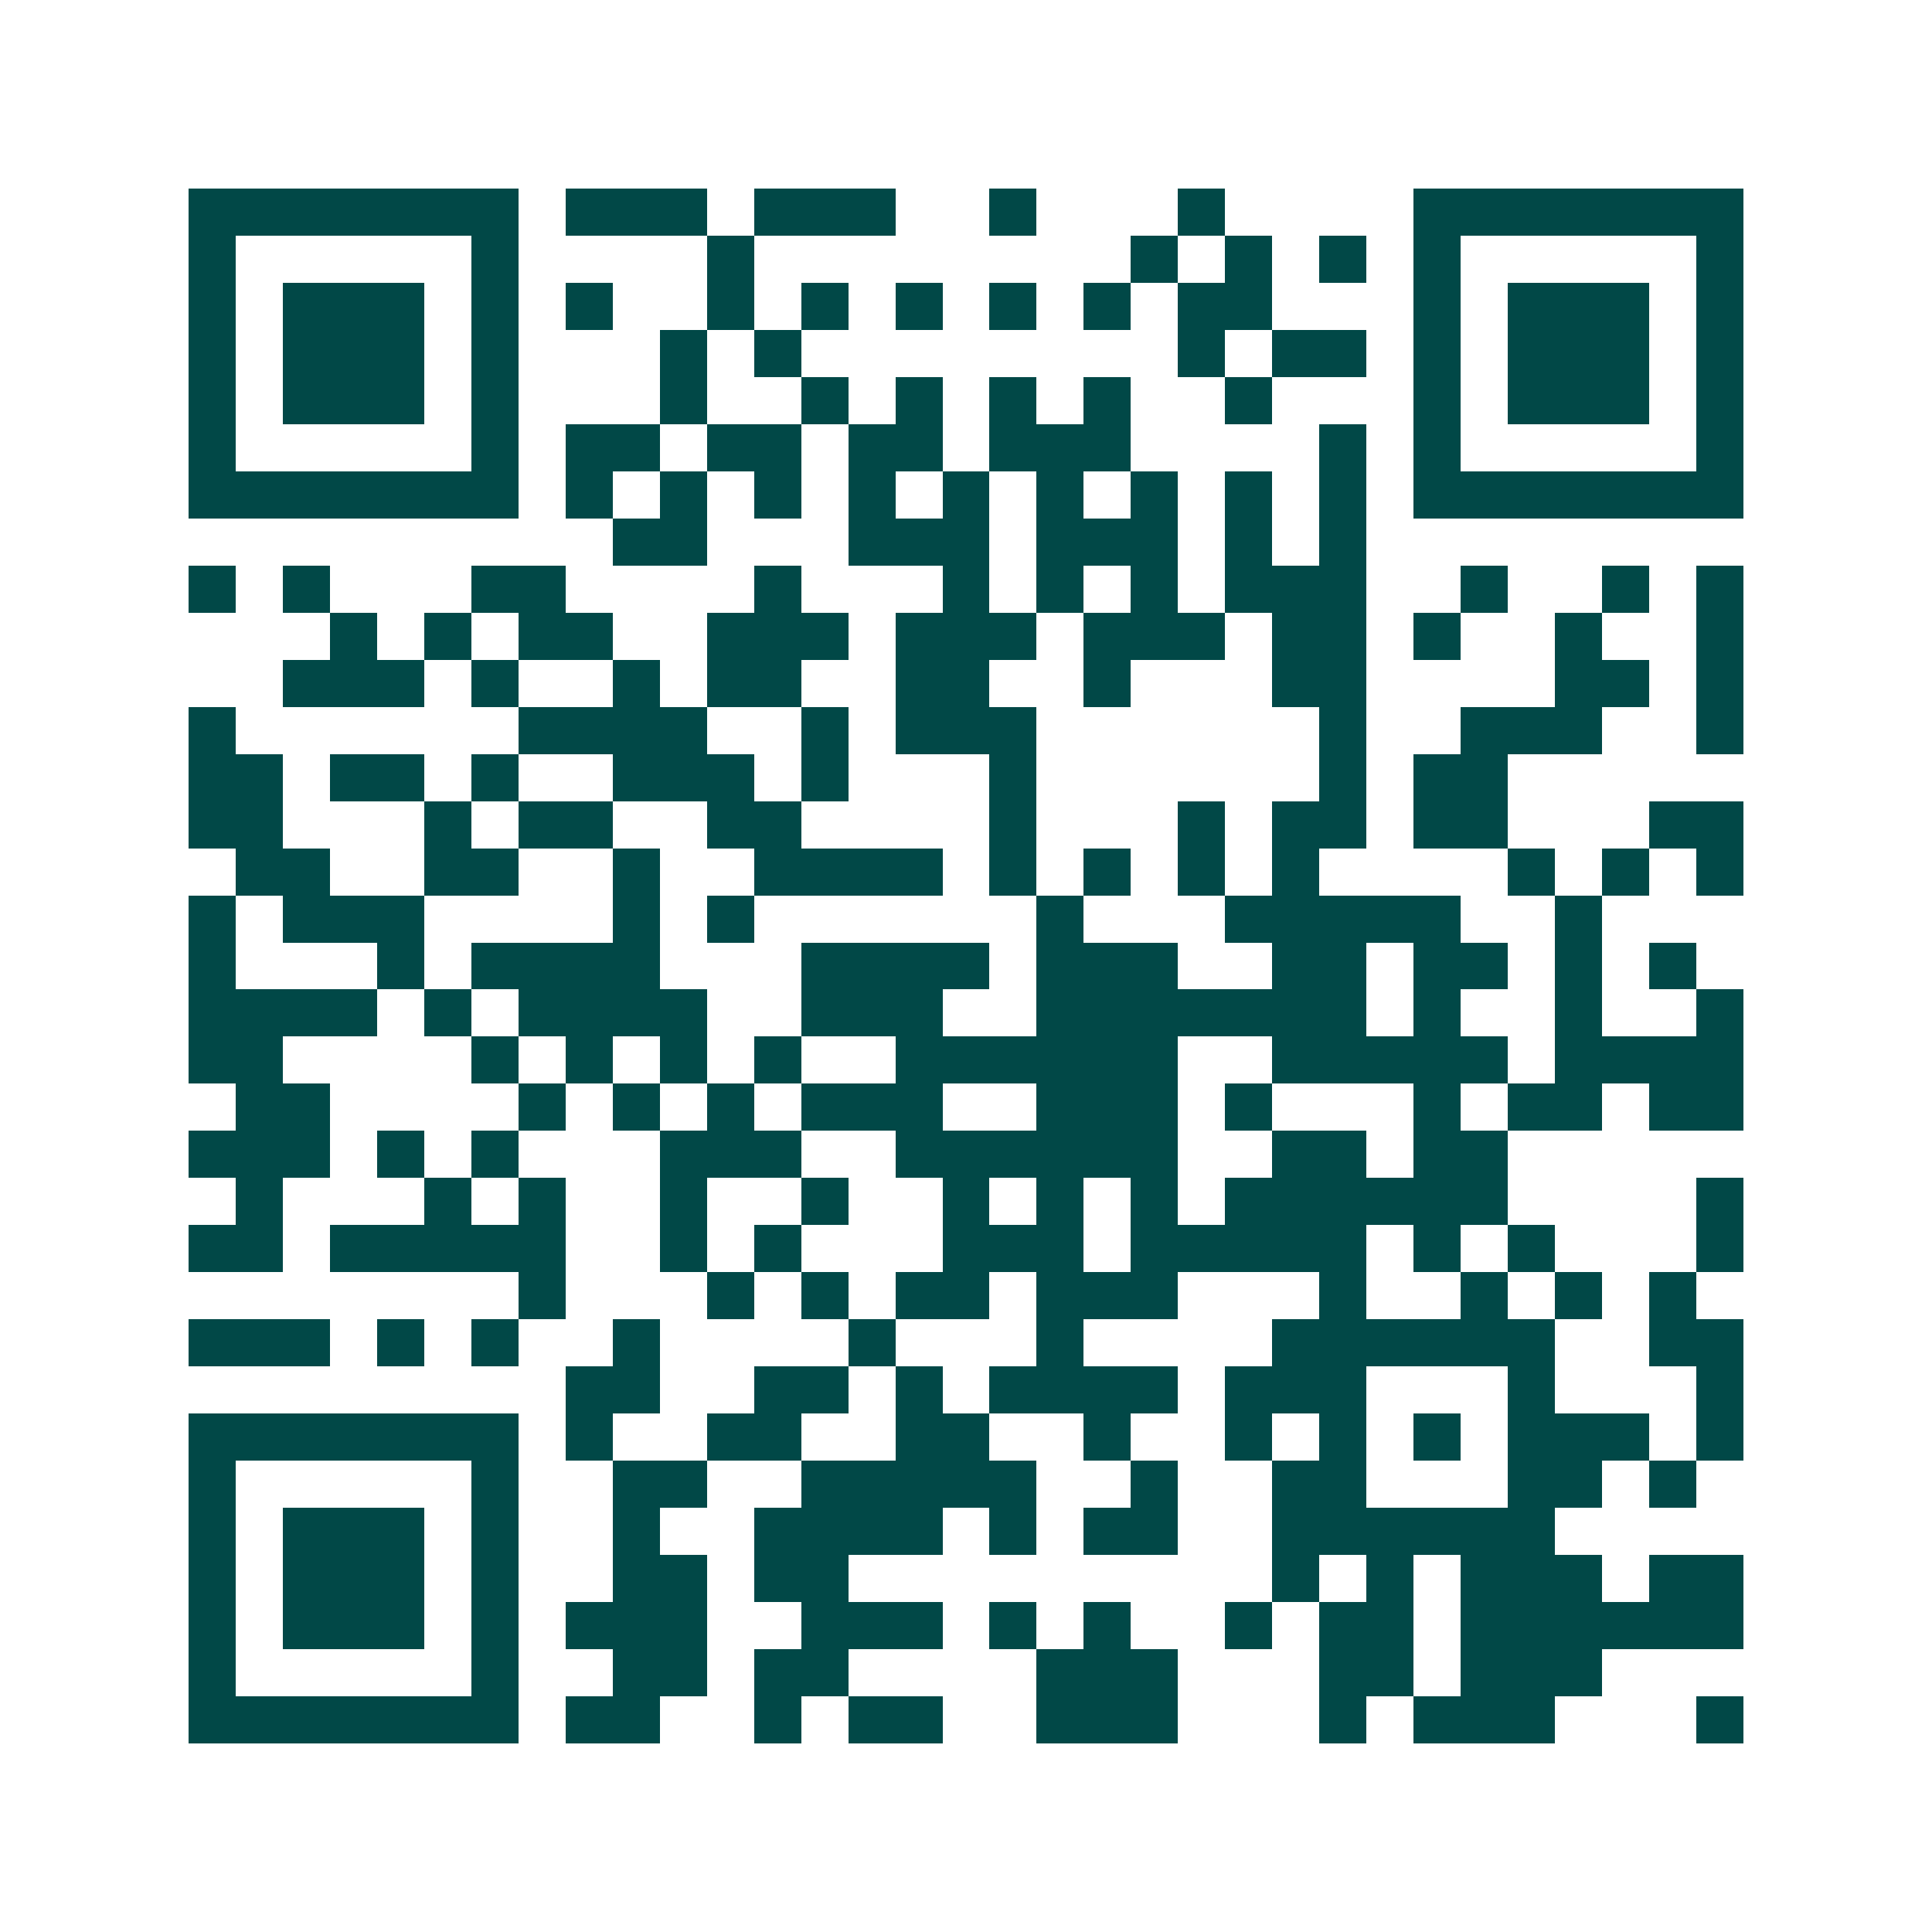 <svg xmlns="http://www.w3.org/2000/svg" width="200" height="200" viewBox="0 0 41 41" shape-rendering="crispEdges"><path fill="#ffffff" d="M0 0h41v41H0z"/><path stroke="#014847" d="M4 4.5h7m1 0h3m1 0h3m2 0h1m3 0h1m4 0h7M4 5.5h1m5 0h1m4 0h1m8 0h1m1 0h1m1 0h1m1 0h1m5 0h1M4 6.5h1m1 0h3m1 0h1m1 0h1m2 0h1m1 0h1m1 0h1m1 0h1m1 0h1m1 0h2m3 0h1m1 0h3m1 0h1M4 7.5h1m1 0h3m1 0h1m3 0h1m1 0h1m8 0h1m1 0h2m1 0h1m1 0h3m1 0h1M4 8.5h1m1 0h3m1 0h1m3 0h1m2 0h1m1 0h1m1 0h1m1 0h1m2 0h1m3 0h1m1 0h3m1 0h1M4 9.5h1m5 0h1m1 0h2m1 0h2m1 0h2m1 0h3m4 0h1m1 0h1m5 0h1M4 10.5h7m1 0h1m1 0h1m1 0h1m1 0h1m1 0h1m1 0h1m1 0h1m1 0h1m1 0h1m1 0h7M13 11.5h2m3 0h3m1 0h3m1 0h1m1 0h1M4 12.5h1m1 0h1m3 0h2m4 0h1m3 0h1m1 0h1m1 0h1m1 0h3m2 0h1m2 0h1m1 0h1M7 13.5h1m1 0h1m1 0h2m2 0h3m1 0h3m1 0h3m1 0h2m1 0h1m2 0h1m2 0h1M6 14.5h3m1 0h1m2 0h1m1 0h2m2 0h2m2 0h1m3 0h2m4 0h2m1 0h1M4 15.5h1m6 0h4m2 0h1m1 0h3m6 0h1m2 0h3m2 0h1M4 16.5h2m1 0h2m1 0h1m2 0h3m1 0h1m3 0h1m6 0h1m1 0h2M4 17.5h2m3 0h1m1 0h2m2 0h2m4 0h1m3 0h1m1 0h2m1 0h2m3 0h2M5 18.5h2m2 0h2m2 0h1m2 0h4m1 0h1m1 0h1m1 0h1m1 0h1m4 0h1m1 0h1m1 0h1M4 19.5h1m1 0h3m4 0h1m1 0h1m6 0h1m3 0h5m2 0h1M4 20.5h1m3 0h1m1 0h4m3 0h4m1 0h3m2 0h2m1 0h2m1 0h1m1 0h1M4 21.5h4m1 0h1m1 0h4m2 0h3m2 0h7m1 0h1m2 0h1m2 0h1M4 22.5h2m4 0h1m1 0h1m1 0h1m1 0h1m2 0h6m2 0h5m1 0h4M5 23.5h2m4 0h1m1 0h1m1 0h1m1 0h3m2 0h3m1 0h1m3 0h1m1 0h2m1 0h2M4 24.5h3m1 0h1m1 0h1m3 0h3m2 0h6m2 0h2m1 0h2M5 25.5h1m3 0h1m1 0h1m2 0h1m2 0h1m2 0h1m1 0h1m1 0h1m1 0h6m4 0h1M4 26.5h2m1 0h5m2 0h1m1 0h1m3 0h3m1 0h5m1 0h1m1 0h1m3 0h1M11 27.5h1m3 0h1m1 0h1m1 0h2m1 0h3m3 0h1m2 0h1m1 0h1m1 0h1M4 28.5h3m1 0h1m1 0h1m2 0h1m4 0h1m3 0h1m4 0h6m2 0h2M12 29.5h2m2 0h2m1 0h1m1 0h4m1 0h3m3 0h1m3 0h1M4 30.5h7m1 0h1m2 0h2m2 0h2m2 0h1m2 0h1m1 0h1m1 0h1m1 0h3m1 0h1M4 31.5h1m5 0h1m2 0h2m2 0h5m2 0h1m2 0h2m3 0h2m1 0h1M4 32.5h1m1 0h3m1 0h1m2 0h1m2 0h4m1 0h1m1 0h2m2 0h6M4 33.5h1m1 0h3m1 0h1m2 0h2m1 0h2m9 0h1m1 0h1m1 0h3m1 0h2M4 34.5h1m1 0h3m1 0h1m1 0h3m2 0h3m1 0h1m1 0h1m2 0h1m1 0h2m1 0h6M4 35.5h1m5 0h1m2 0h2m1 0h2m4 0h3m3 0h2m1 0h3M4 36.5h7m1 0h2m2 0h1m1 0h2m2 0h3m3 0h1m1 0h3m3 0h1"/></svg>
